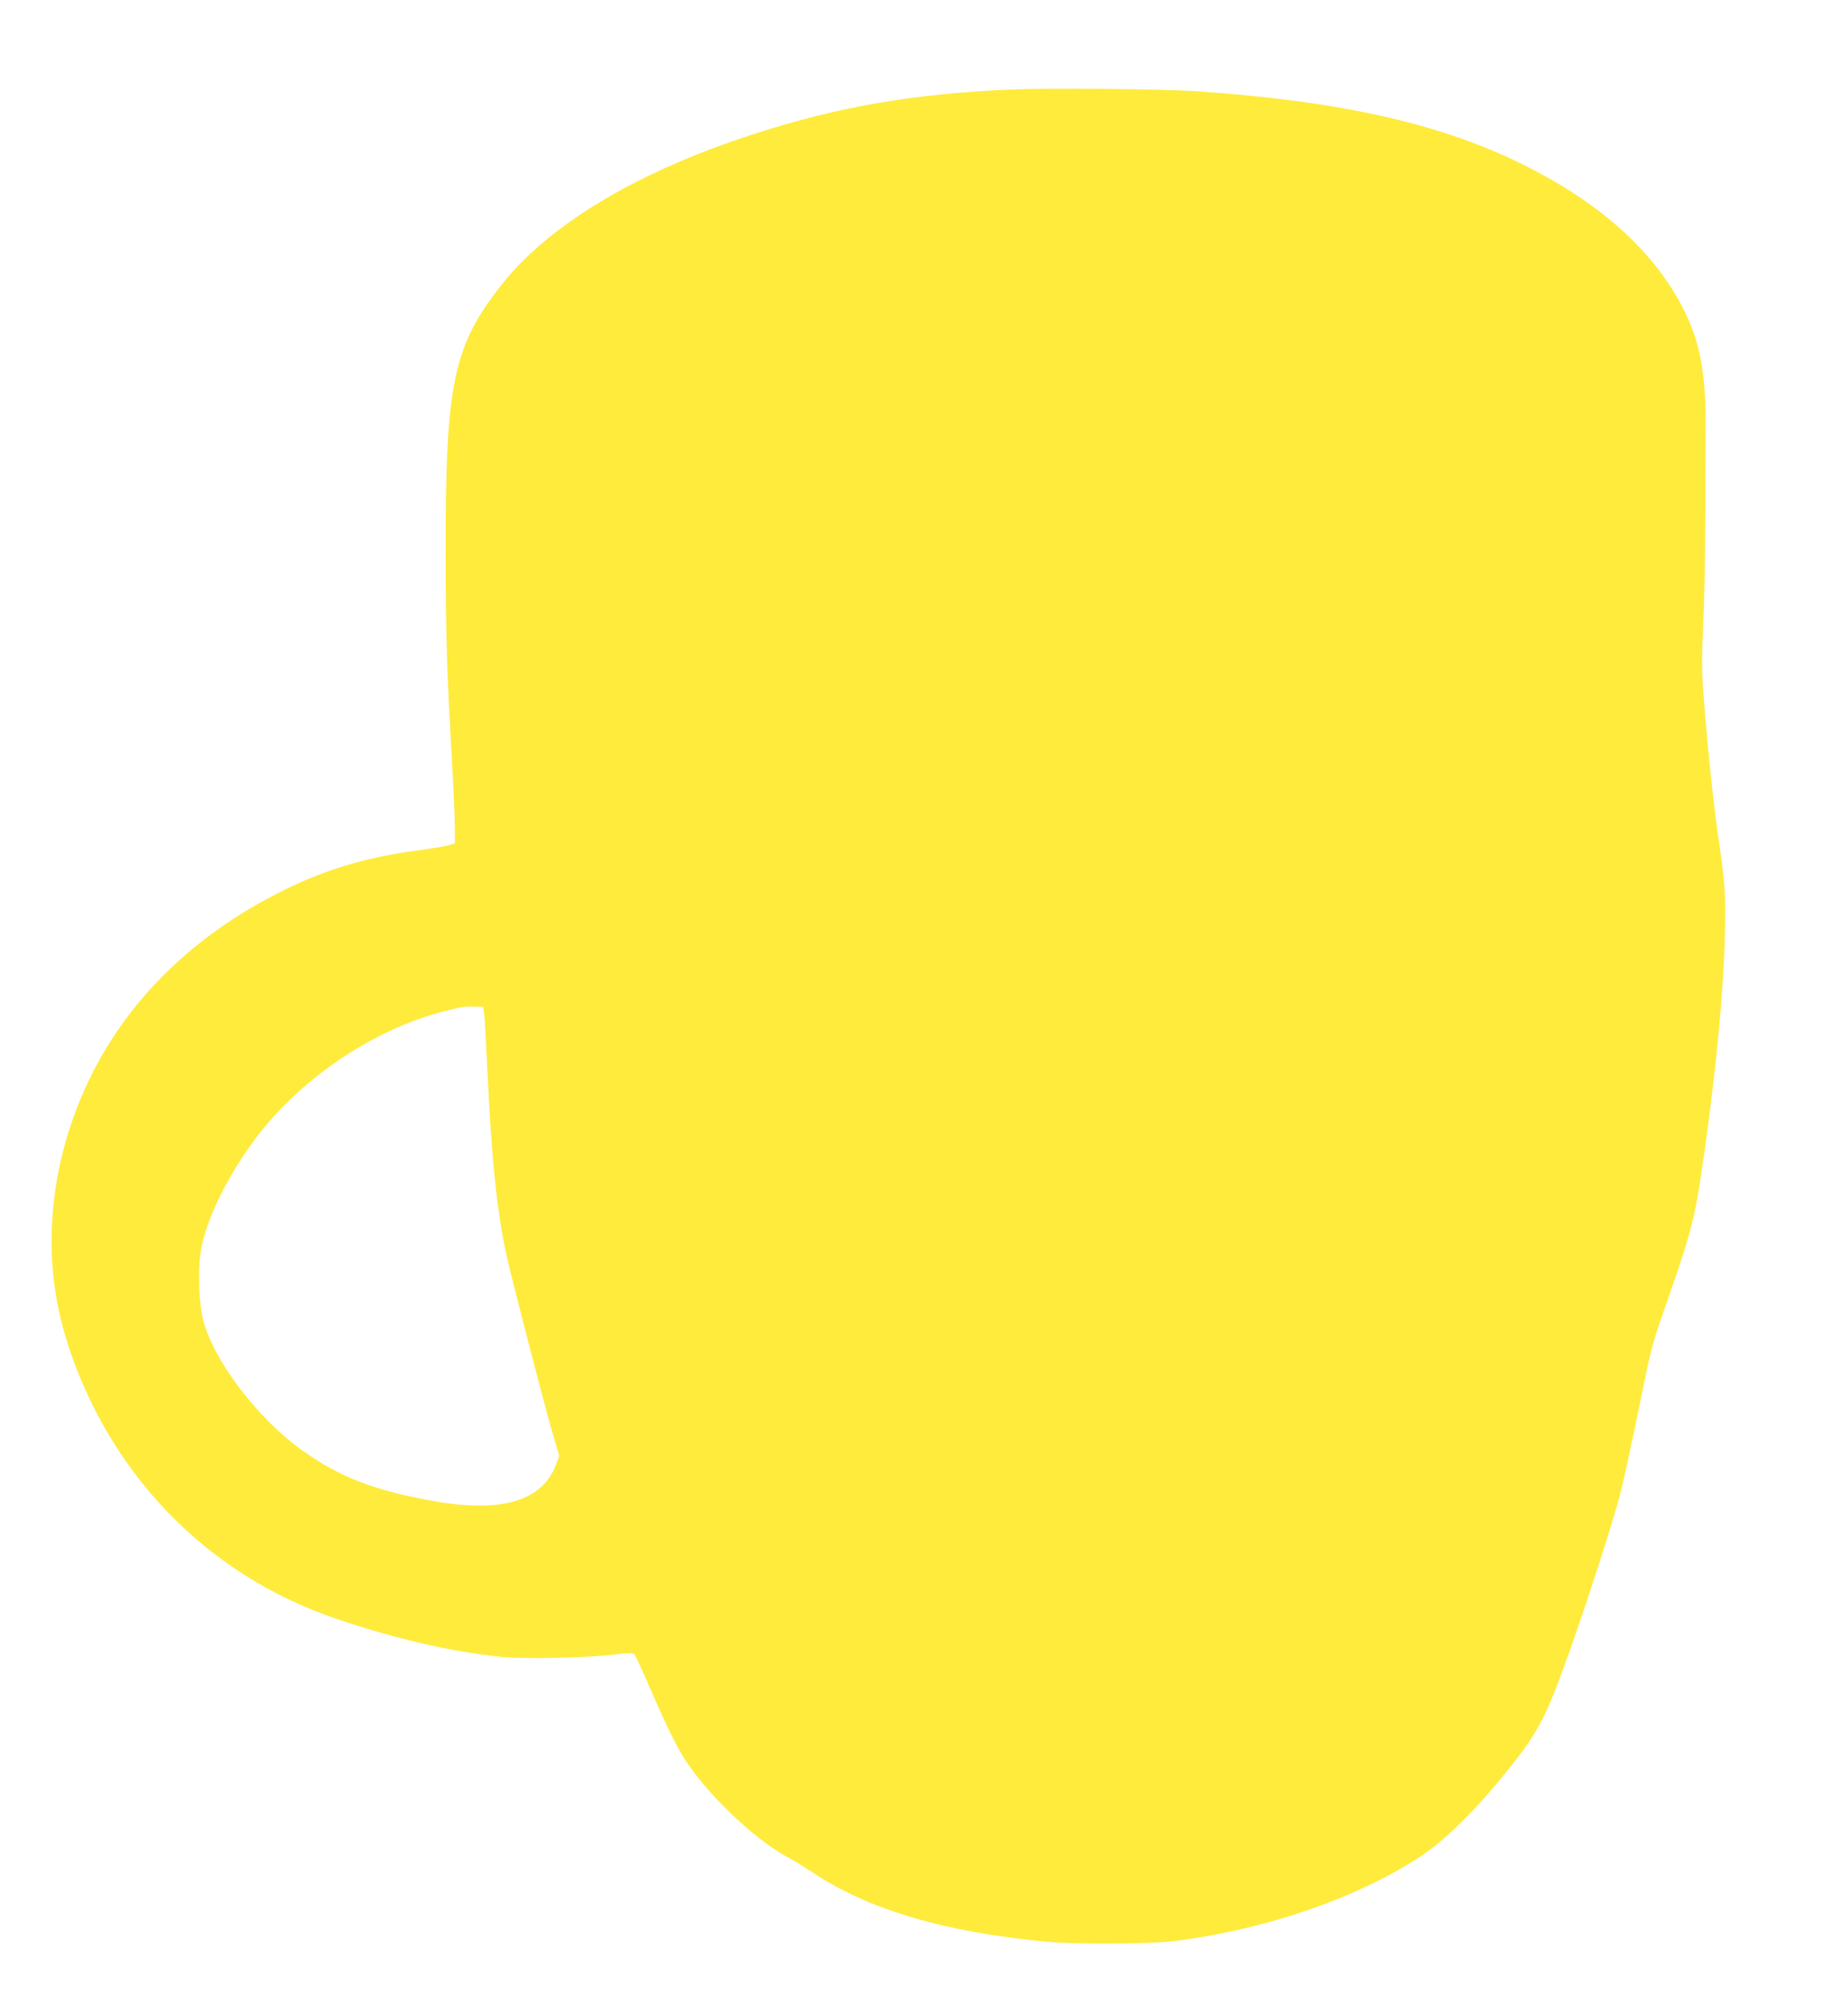 <?xml version="1.0" standalone="no"?>
<!DOCTYPE svg PUBLIC "-//W3C//DTD SVG 20010904//EN"
 "http://www.w3.org/TR/2001/REC-SVG-20010904/DTD/svg10.dtd">
<svg version="1.0" xmlns="http://www.w3.org/2000/svg"
 width="1176pt" height="1280pt" viewBox="0 0 1176 1280"
 preserveAspectRatio="xMidYMid meet">
<g transform="translate(0,1280) scale(0.1,-0.1)"
fill="#ffeb3b" stroke="none">
<path d="M6420 12230 c-618 -28 -1091 -110 -1630 -285 -735 -238 -1296 -574
-1597 -955 -310 -393 -359 -629 -357 -1720 1 -522 7 -733 41 -1325 9 -159 17
-339 17 -400 l1 -110 -35 -11 c-19 -6 -107 -21 -195 -33 -354 -47 -620 -129
-922 -286 -576 -299 -999 -743 -1227 -1288 -179 -426 -232 -889 -150 -1312 42
-218 124 -448 239 -675 323 -630 860 -1097 1527 -1325 371 -128 748 -215 1063
-246 145 -14 536 -6 710 15 91 11 123 12 132 3 6 -7 50 -102 98 -212 124 -287
185 -408 259 -510 166 -229 441 -480 637 -580 25 -13 86 -51 136 -84 356 -238
837 -381 1488 -443 206 -19 662 -16 830 5 576 74 1155 274 1556 538 140 93
310 255 484 463 207 247 279 361 364 574 108 270 335 953 416 1247 20 72 73
317 120 545 82 405 86 422 175 675 170 488 186 550 244 961 78 548 125 1052
133 1404 5 266 1 320 -46 640 -26 176 -66 558 -87 835 -15 194 -16 253 -5 500
7 154 13 465 13 690 1 226 1 487 2 580 1 310 -35 508 -127 700 -179 372 -515
684 -1005 933 -534 272 -1182 419 -2117 482 -211 14 -951 21 -1185 10z m-3339
-5882 c4 -25 14 -208 23 -405 24 -515 59 -849 118 -1123 29 -136 239 -946 292
-1129 l45 -153 -20 -54 c-89 -237 -355 -313 -804 -229 -364 68 -571 148 -807
315 -302 213 -598 614 -644 872 -21 114 -23 308 -5 408 34 187 152 435 318
668 289 404 766 732 1238 851 107 27 121 29 185 27 l55 -1 6 -47z"/>
</g>
</svg>
